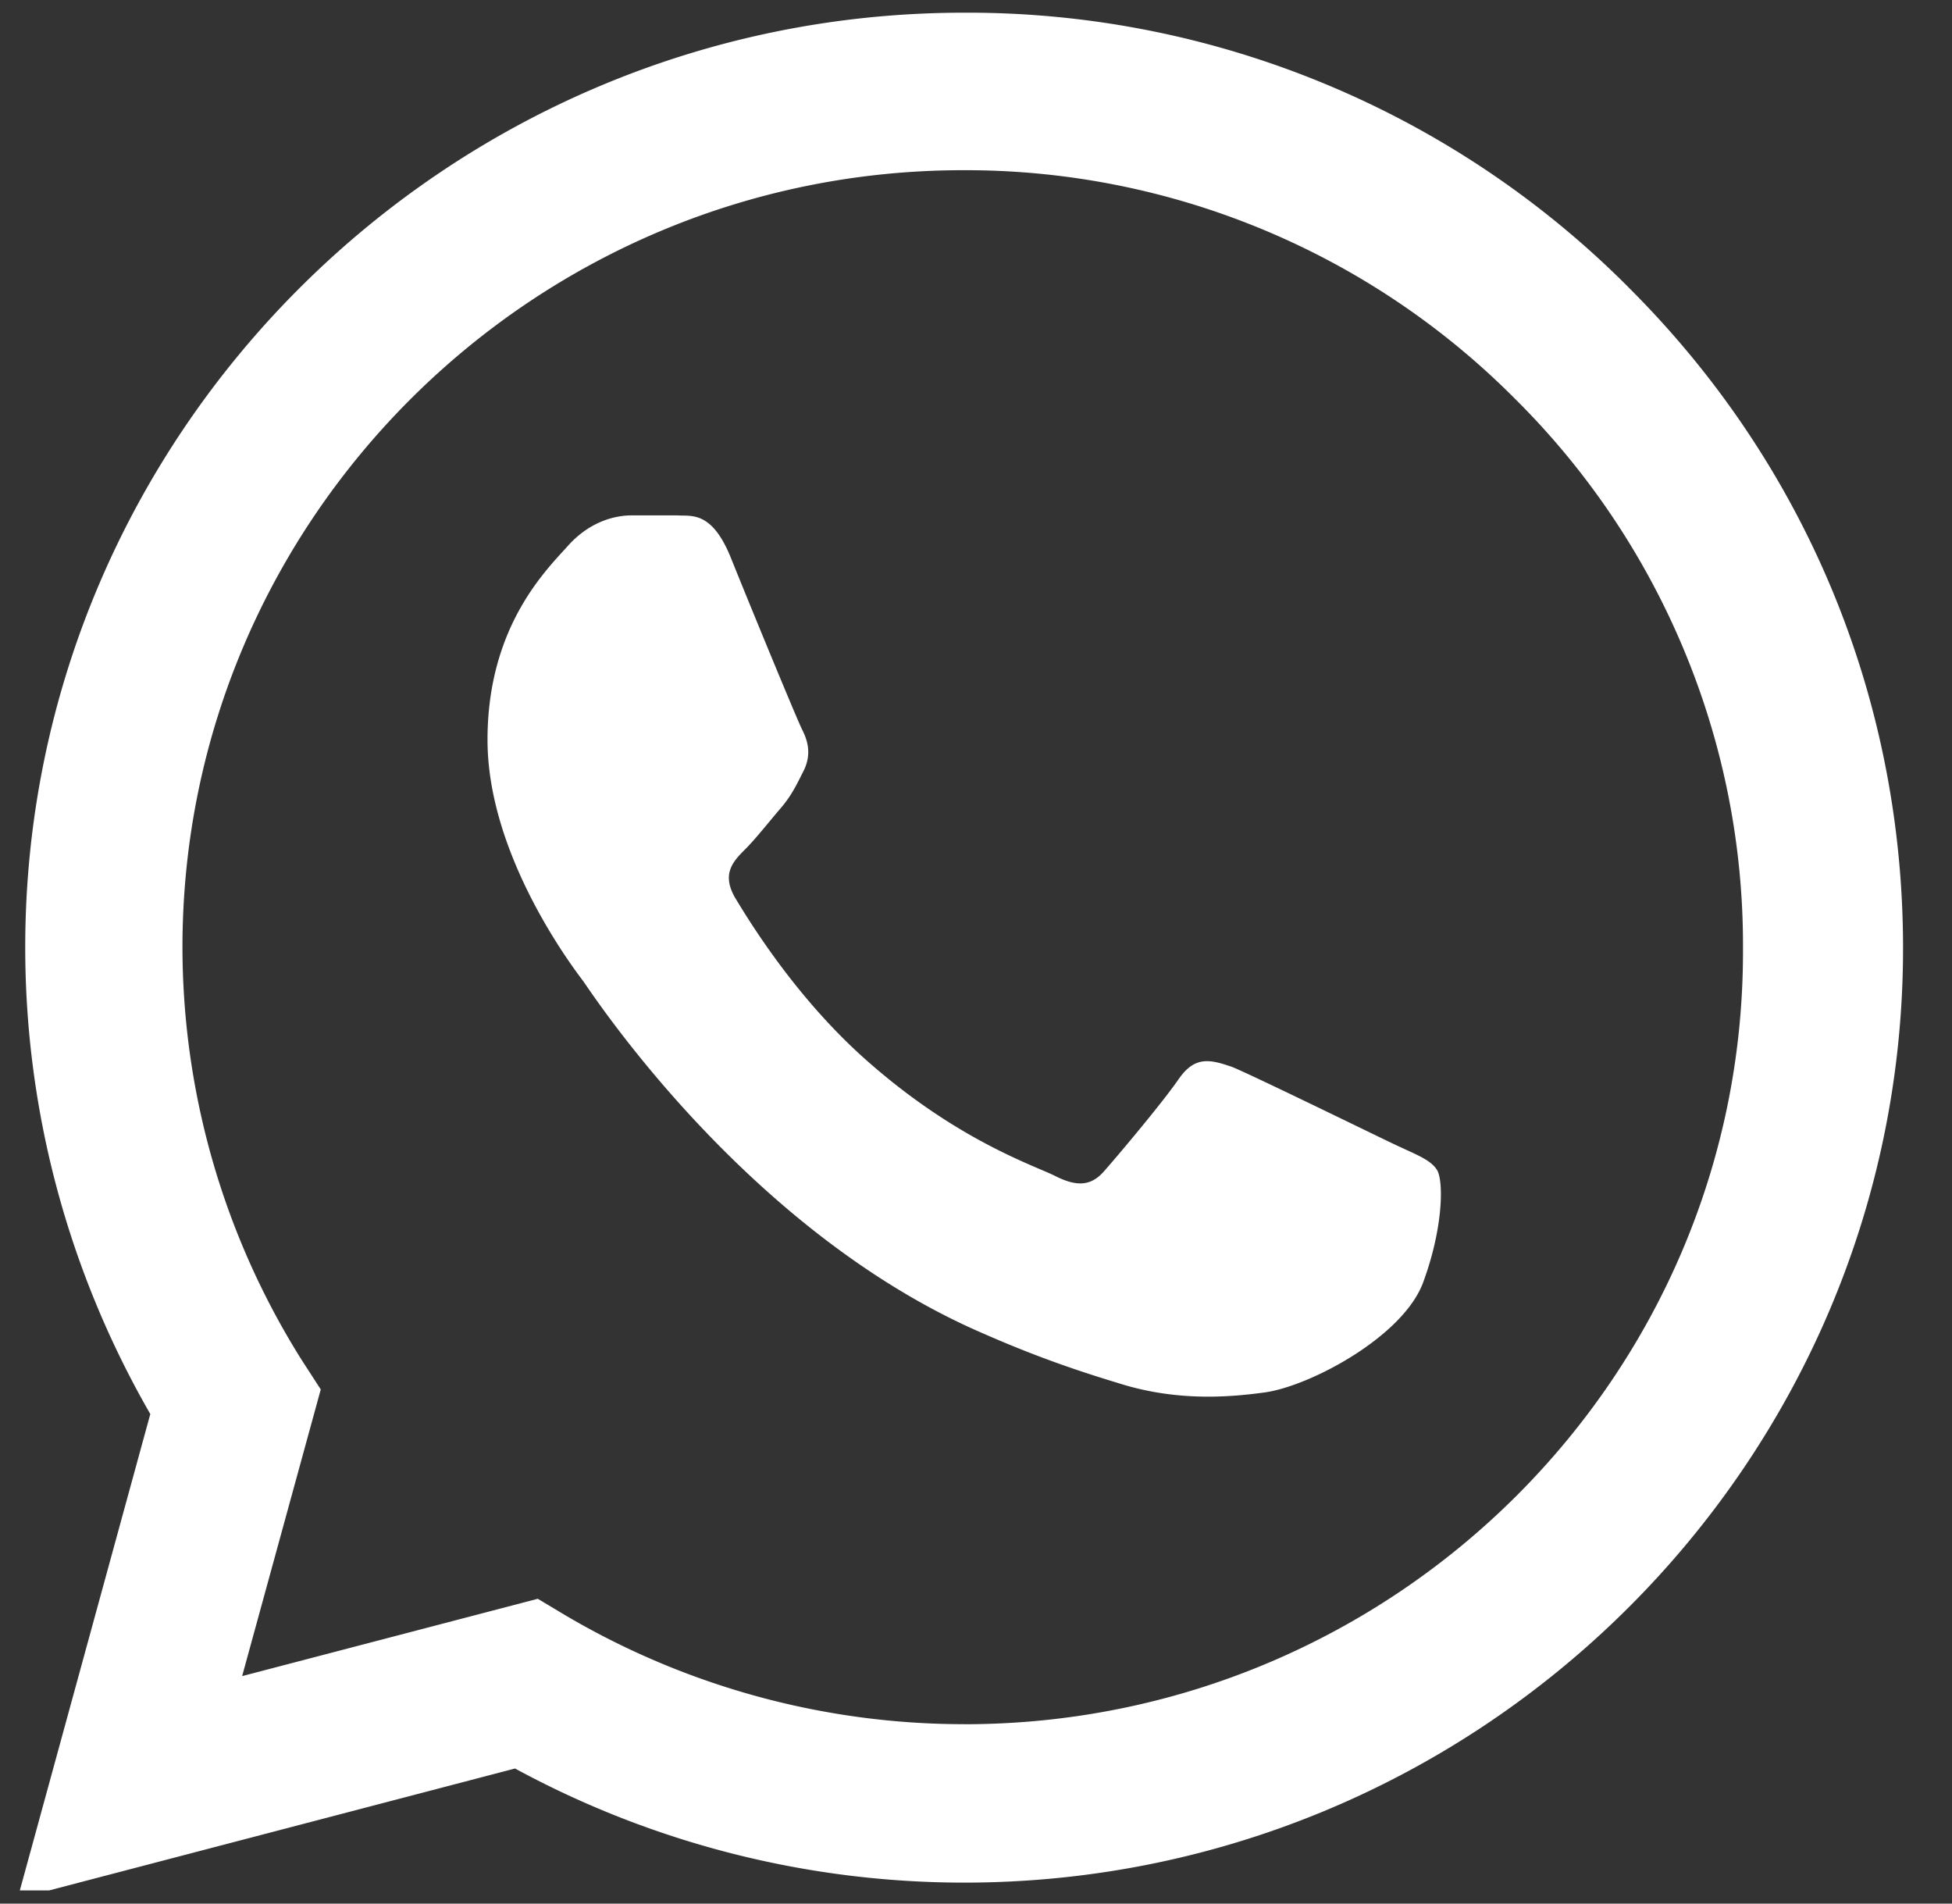 <?xml version="1.0" encoding="UTF-8"?> <svg xmlns="http://www.w3.org/2000/svg" width="40" height="39" fill="none" viewBox="0 0 40 39"><rect x="0" y="0" width="40" height="39" fill="#333333" stroke="none"/><g clip-path="url(#a)"><path fill="#fff" d="M33.368 5.883a19.1 19.1 0 0 0-6.237-4.173A19.1 19.1 0 0 0 19.758.26C9.157.26.517 8.859.517 19.407c0 3.38.893 6.665 2.563 9.563L.36 38.899l10.194-2.667a19.3 19.3 0 0 0 9.203 2.338c10.6 0 19.24-8.597 19.24-19.145 0-5.12-1.999-9.93-5.63-13.542m-13.61 29.441c-2.874 0-5.69-.772-8.155-2.221l-.582-.348-6.058 1.584 1.611-5.873-.388-.599a15.9 15.9 0 0 1-2.446-8.461c0-8.771 7.184-15.919 15.998-15.919a15.87 15.87 0 0 1 11.3 4.675 15.8 15.8 0 0 1 3.475 5.165 15.7 15.7 0 0 1 1.205 6.098c.038 8.77-7.145 15.9-15.96 15.9m8.776-11.9c-.486-.232-2.854-1.39-3.281-1.565-.447-.154-.758-.232-1.088.232-.33.483-1.242 1.565-1.514 1.874-.272.328-.563.367-1.049.116-.485-.232-2.038-.754-3.864-2.376-1.436-1.275-2.388-2.84-2.679-3.323-.272-.483-.039-.734.214-.985.213-.213.485-.56.718-.831s.33-.483.486-.792c.155-.329.077-.6-.04-.83-.116-.233-1.087-2.59-1.475-3.556-.388-.927-.796-.81-1.087-.83h-.932c-.33 0-.835.116-1.282.599-.427.483-1.67 1.642-1.67 3.999 0 2.356 1.729 4.636 1.962 4.945.233.329 3.397 5.158 8.213 7.225 1.145.503 2.038.793 2.737 1.005 1.146.367 2.194.31 3.029.193.932-.135 2.854-1.159 3.242-2.28.408-1.12.408-2.067.272-2.279s-.427-.31-.912-.541"></path></g><defs><clipPath id="a"><path fill="#fff" d="M0 0h40v38.73H0z"></path></clipPath></defs></svg> 